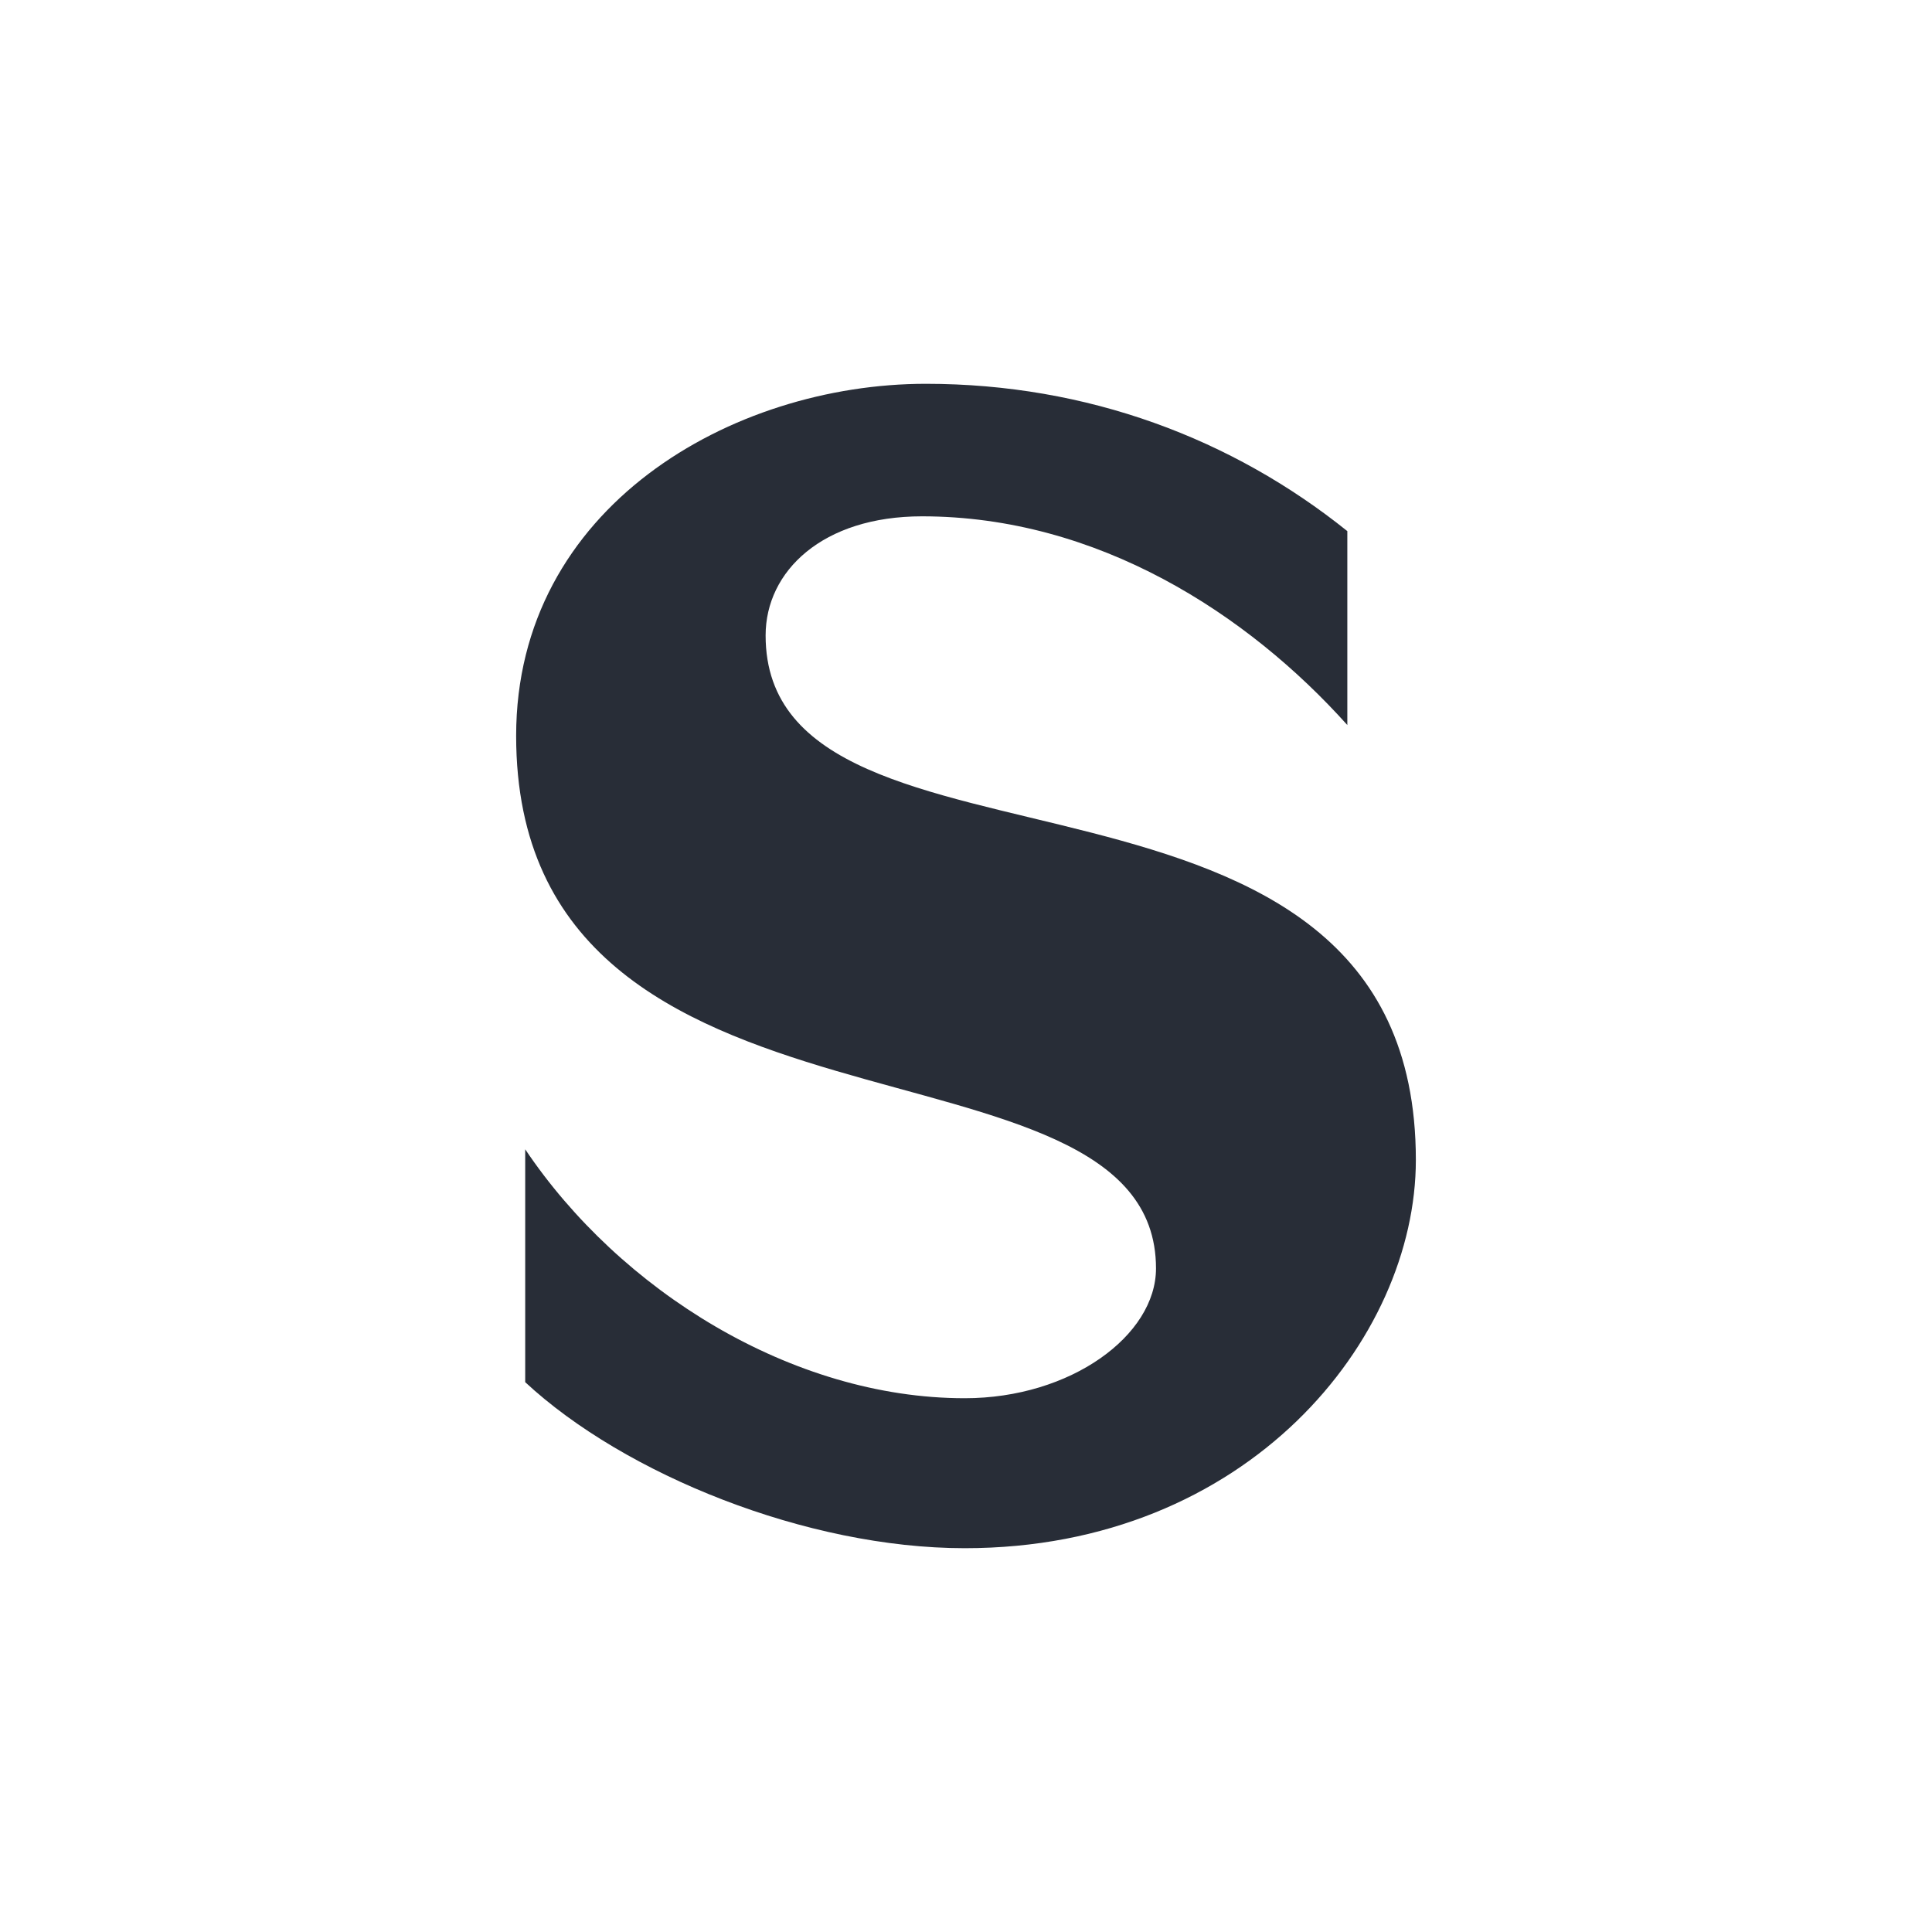 <svg xmlns="http://www.w3.org/2000/svg" id="transportation-inverted-s-bahn-inverted-32" width="32" height="32" viewBox="0 0 32 32"><g fill="none" fill-rule="evenodd" class="symbols"><g fill="#282D37" class="s-bahn-inverted"><path d="M22.317 12.01c-1.65-1.84-4.133-3.458-7.046-3.458-1.648 0-2.59.909-2.59 1.973 0 4.477 10.77 1.33 10.77 8.688 0 2.971-2.784 6.43-7.472 6.43-2.613 0-5.633-1.22-7.28-2.75v-3.857c1.562 2.328 4.41 4.123 7.28 4.123 1.756 0 3.168-1.04 3.168-2.15 0-4.189-10.598-1.595-10.598-8.822 0-3.79 3.575-5.83 6.787-5.83 2.677 0 5.075.91 6.98 2.44v3.213Z" class="color"/></g></g></svg>
